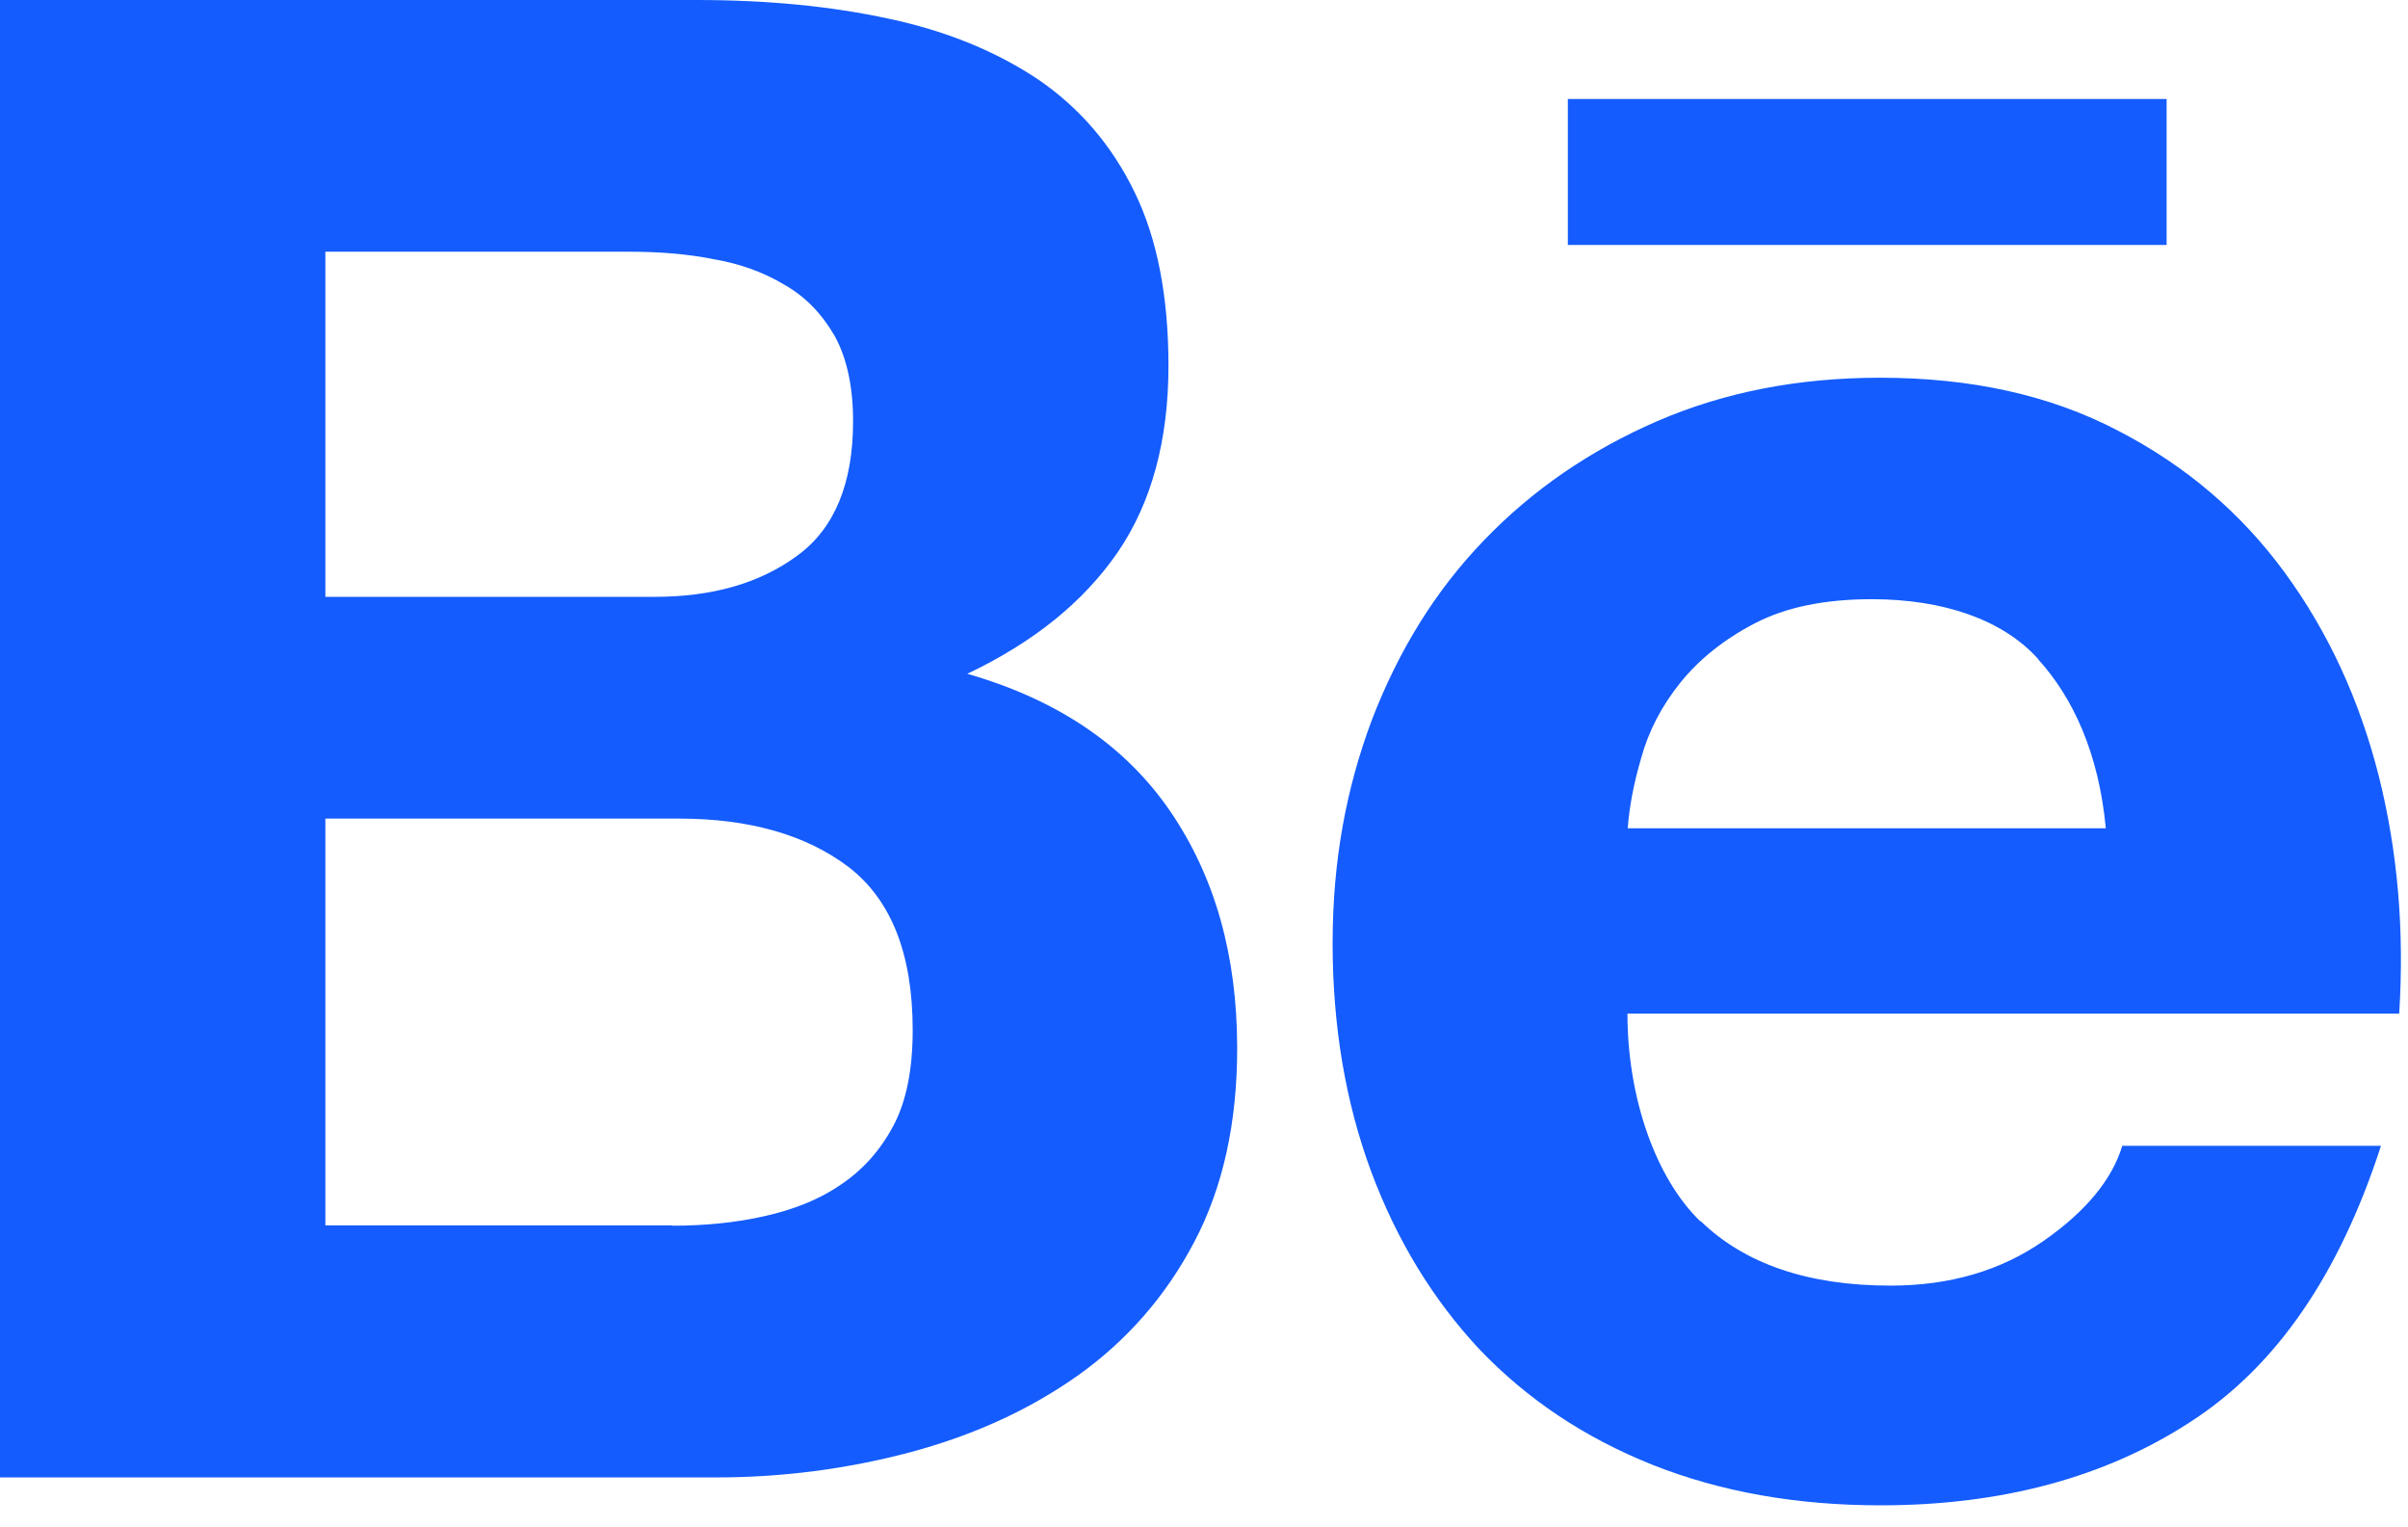 <?xml version="1.0" encoding="UTF-8"?> <svg xmlns="http://www.w3.org/2000/svg" width="82" height="52" viewBox="0 0 82 52" fill="none"> <g clip-path="url(#clip0_919_15)"> <path d="M23.72 0C26.13 0 28.3 0.21 30.28 0.64C32.25 1.06 33.94 1.76 35.36 2.71C36.76 3.67 37.86 4.94 38.64 6.55C39.41 8.13 39.79 10.11 39.79 12.45C39.79 14.98 39.22 17.1 38.07 18.79C36.91 20.48 35.21 21.86 32.94 22.94C36.04 23.83 38.33 25.4 39.85 27.62C41.38 29.86 42.13 32.55 42.13 35.69C42.13 38.24 41.64 40.44 40.67 42.28C39.69 44.15 38.34 45.67 36.69 46.84C35.02 48.02 33.11 48.88 30.97 49.45C28.85 50.01 26.65 50.3 24.4 50.3H0V0H23.72ZM22.29 20.32C24.25 20.32 25.88 19.86 27.16 18.91C28.43 17.98 29.05 16.44 29.05 14.34C29.05 13.17 28.84 12.2 28.43 11.45C28 10.7 27.44 10.11 26.72 9.7C26.01 9.27 25.21 8.98 24.28 8.82C23.37 8.64 22.41 8.57 21.43 8.57H11.08V20.32H22.29ZM22.9 41.73C23.99 41.73 25.03 41.63 26.01 41.41C27 41.19 27.88 40.85 28.62 40.34C29.36 39.85 29.97 39.18 30.42 38.33C30.87 37.49 31.08 36.39 31.08 35.07C31.08 32.48 30.35 30.64 28.9 29.52C27.45 28.42 25.51 27.87 23.13 27.87H11.08V41.72H22.9V41.73Z" fill="#145CFD"></path> <path d="M57.91 41.57C59.41 43.03 61.57 43.77 64.38 43.77C66.4 43.77 68.14 43.26 69.6 42.24C71.05 41.23 71.93 40.14 72.27 39.01H81.08C79.66 43.39 77.52 46.52 74.59 48.41C71.69 50.3 68.16 51.25 64.04 51.25C61.17 51.25 58.59 50.79 56.27 49.87C53.95 48.94 52.02 47.65 50.39 45.95C48.8 44.25 47.57 42.24 46.69 39.88C45.82 37.53 45.38 34.93 45.38 32.12C45.38 29.31 45.84 26.85 46.72 24.5C47.63 22.14 48.88 20.11 50.53 18.4C52.18 16.68 54.15 15.33 56.43 14.34C58.72 13.35 61.23 12.86 64.03 12.86C67.11 12.86 69.81 13.45 72.12 14.66C74.43 15.85 76.32 17.47 77.8 19.49C79.28 21.51 80.34 23.81 81 26.4C81.65 28.98 81.88 31.68 81.7 34.51H55.42C55.42 37.39 56.39 40.12 57.9 41.58L57.91 41.57ZM69.4 22.43C68.21 21.11 66.2 20.4 63.74 20.4C62.14 20.4 60.82 20.67 59.76 21.22C58.72 21.76 57.88 22.43 57.23 23.23C56.58 24.04 56.14 24.89 55.89 25.8C55.63 26.68 55.48 27.49 55.43 28.2H71.71C71.47 25.65 70.6 23.76 69.4 22.44V22.43Z" fill="#145CFD"></path> <path d="M73.78 3.37H53.39V8.34H73.78V3.37Z" fill="#145CFD"></path> </g> <defs> <clipPath id="clip0_919_15"> <rect width="81.78" height="51.24" fill="white"></rect> </clipPath> </defs> </svg> 